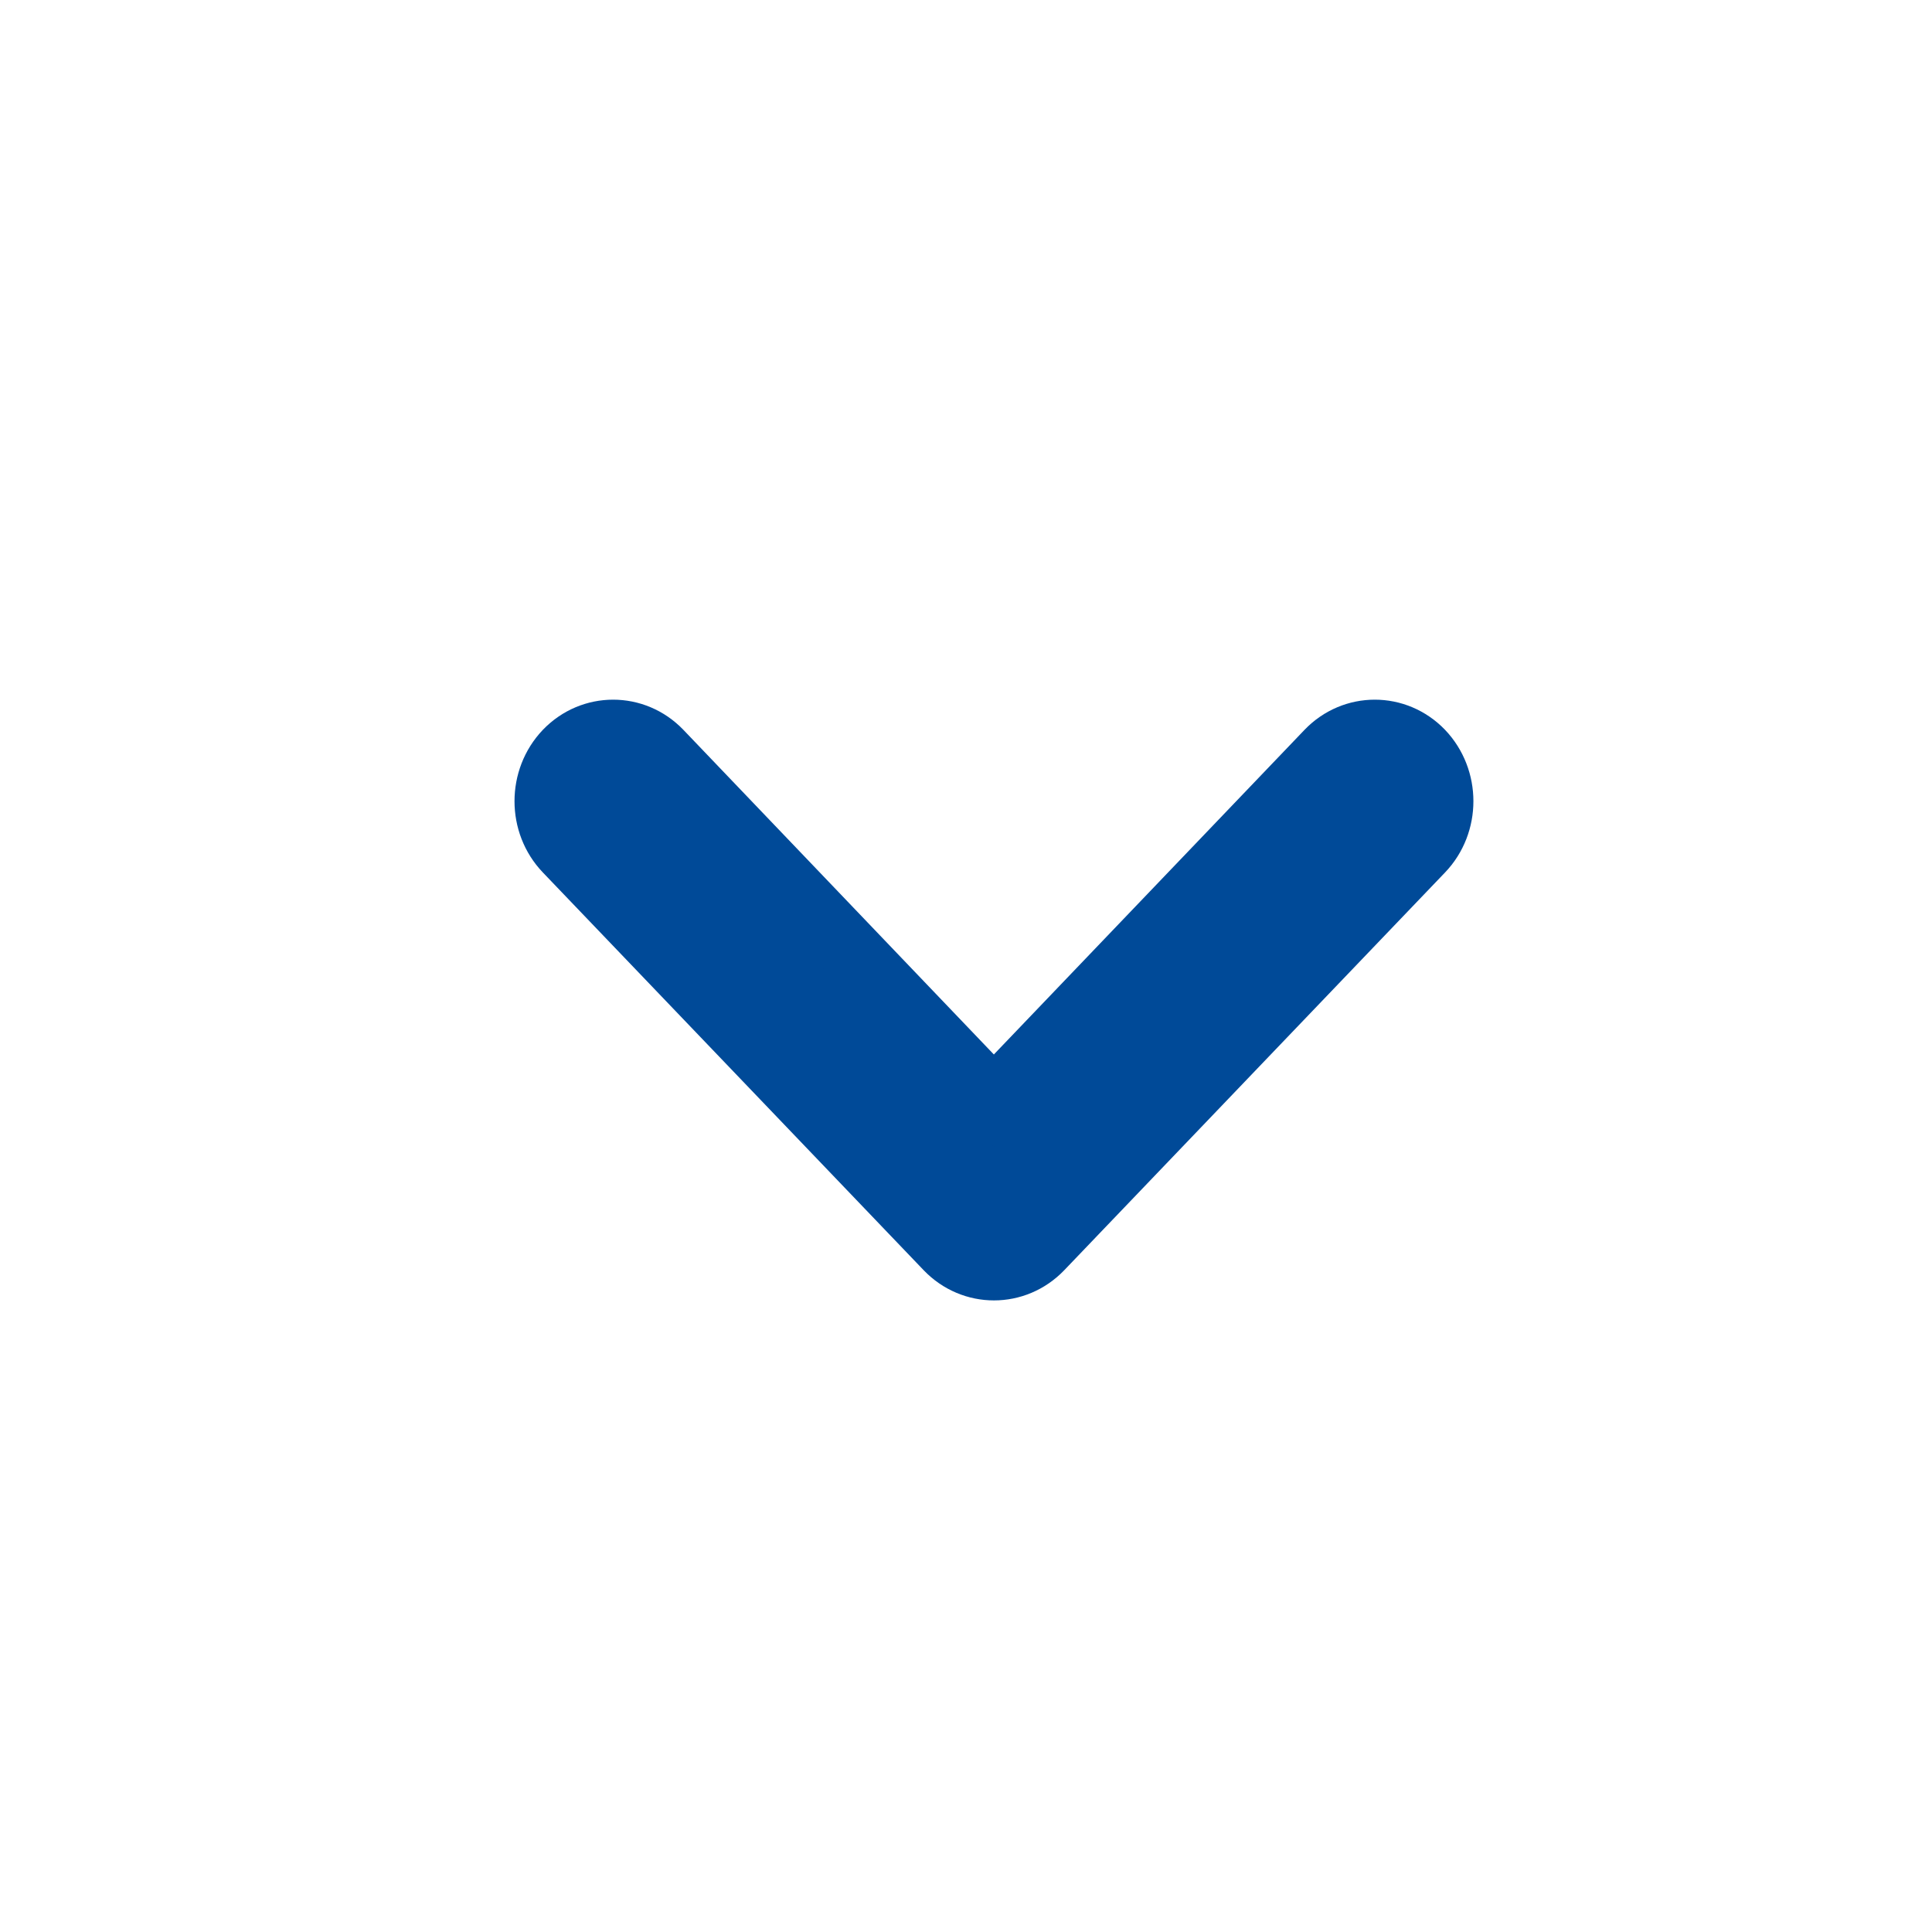 <svg xmlns="http://www.w3.org/2000/svg" width="17" height="17" viewBox="0 0 17 17" fill="none">
<path d="M5.81 6.616C5.581 6.378 5.209 6.378 4.98 6.616C4.751 6.856 4.751 7.244 4.98 7.483L8.331 10.983C8.56 11.221 8.932 11.221 9.161 10.983L12.512 7.483C12.741 7.244 12.741 6.856 12.512 6.616C12.283 6.378 11.911 6.378 11.682 6.616L8.745 9.685L5.81 6.616Z" fill="#004A98" stroke="#004A98" stroke-width="0.562"/>
</svg>